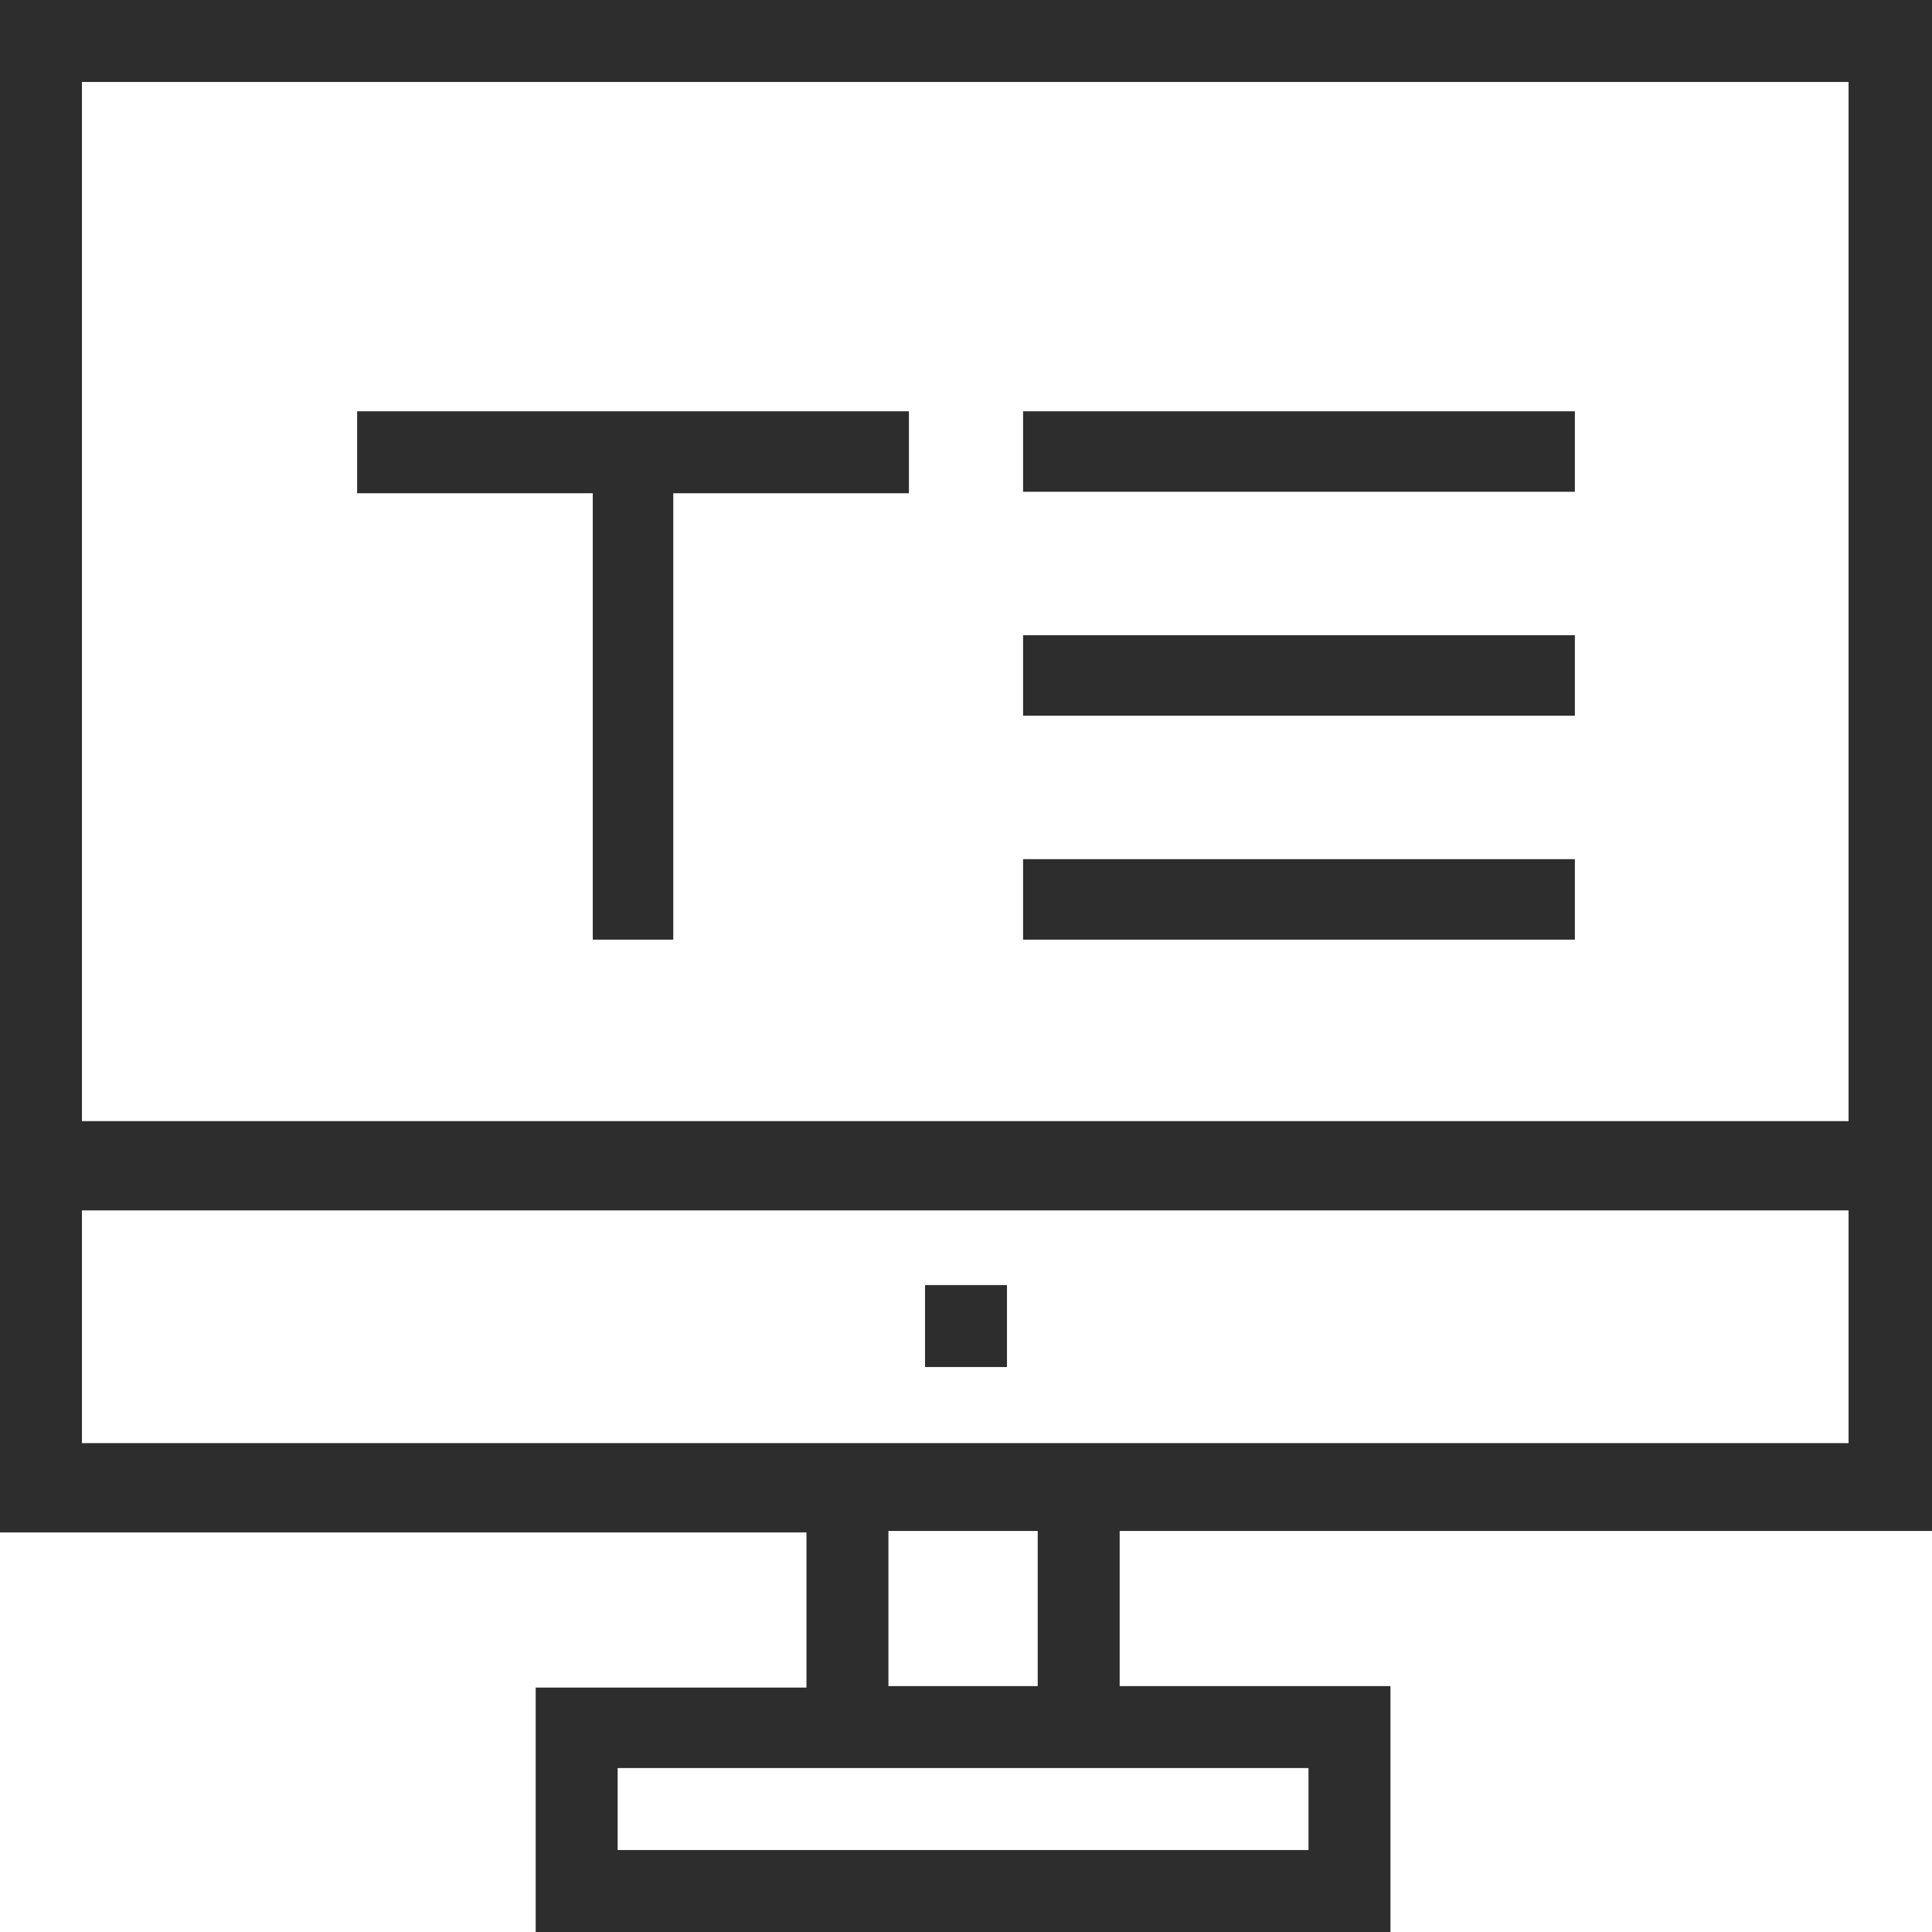 <?xml version="1.0" encoding="utf-8"?>
<svg version="1.1" id="Layer_1" xmlns="http://www.w3.org/2000/svg" xmlns:xlink="http://www.w3.org/1999/xlink" x="0px" y="0px"
	 viewBox="0 0 132 132" style="enable-background:new 0 0 132 132;" xml:space="preserve" width="132" height="132">
<style type="text/css">
	.st0{fill:#2D2D2D;}
</style>
<g id="textlayout">
	<g id="PC">
		<path class="st0" d="M132,104.7V0H0v104.7h55.1v10.6H36.6V132H95v-16.8H76.5v-10.6H132z M42.2,126.4v-5.6h47.2v5.6H42.2z M60.7,115.2v-10.6
			h10.2v10.6H60.7z M126.3,82.7v15.9H5.6V82.7H126.3z M126.3,5.6v71H5.6v-71L126.3,5.6z"/>
		<rect class="st0" x="63.2" y="87.8" width="5.6" height="5.6"/>
	</g>
	<polygon class="st0" points="62.1,28.1 24.4,28.1 24.4,33.7 40.5,33.7 40.5,64.2 46,64.2 46,33.7 62.1,33.7 	"/>
	<rect class="st0" x="69.9" y="28.1" width="37.7" height="5.5"/>
	<rect class="st0" x="69.9" y="43.4" width="37.7" height="5.5"/>
	<rect class="st0" x="69.9" y="58.7" width="37.7" height="5.5"/>
</g>
</svg>
